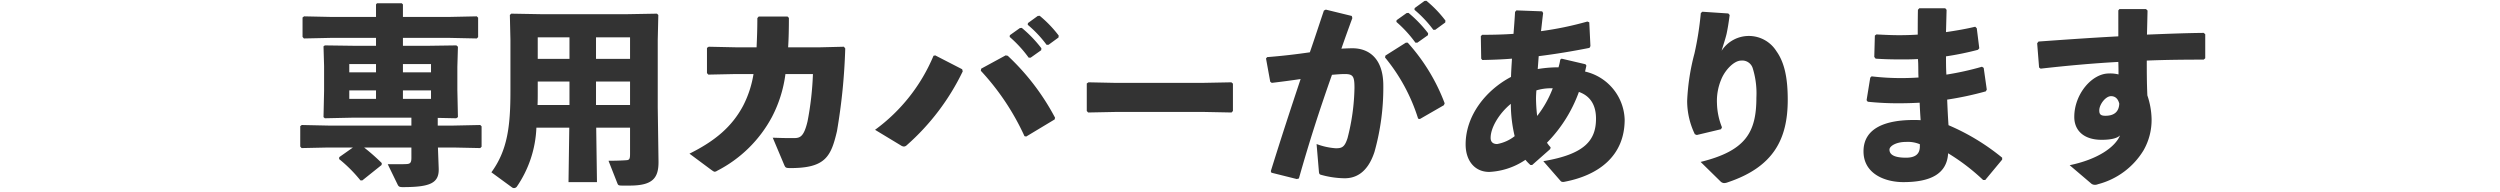 <svg xmlns="http://www.w3.org/2000/svg" width="416" height="32" viewBox="0 0 416 32"><defs><style>.a{fill:#333;}</style></defs><path class="a" d="M71.72,15.04H67.048v1.408H71.72Zm-9.152,1.408V15.04H58.12v1.408ZM58.12,12.032h4.448V10.656H58.12Zm8.928-1.376v1.376H71.72V10.656Zm-8.352-3.04h3.872V6.304h-7.52l-4.48.096-.224-.256V2.912L50.6,2.72l4.448.096h7.52V.736l.16-.192h4.128l.192.192v2.08h7.776l4.512-.096.224.224V6.176l-.224.224-4.512-.096H67.048V7.616h4.48l4.416-.064.256.224-.096,3.36v3.84l.096,4.512-.288.192-3.072-.064v1.28H75.4l4.512-.096.224.224v3.392l-.224.224L75.4,24.544H72.872L73,28c.096,2.496-1.44,3.136-5.984,3.136-.48,0-.672-.064-.832-.384L64.52,27.328h1.12c.864,0,1.6,0,2.048-.032.576-.032.768-.256.768-1.024V24.544H60.584a33.518,33.518,0,0,1,2.944,2.592l-.032.32-3.2,2.56h-.32a23.3,23.3,0,0,0-3.552-3.552l.032-.32,2.272-1.6H54.664l-4.48.096-.224-.256V20.992l.256-.192,4.448.096H68.456V19.584h-9.92l-4.48.096-.224-.192.096-4.352v-4.16l-.096-3.264.224-.16ZM104.84,25.632V21.248H99.208l.128,9.056H94.6l.128-9.056H89.256a18.618,18.618,0,0,1-3.264,9.824.611.611,0,0,1-.448.224.541.541,0,0,1-.32-.096l-3.456-2.528c2.656-3.648,3.168-7.584,3.168-13.472V6.656l-.096-4.16.224-.224,5.408.096h13.44l5.408-.096.224.224-.096,4.16V17.888l.128,8.96c.032,2.784-.96,4.032-4.8,4.032H103.56c-.64,0-.704-.064-.832-.384l-1.472-3.744c.928,0,2.176-.032,3.008-.096C104.744,26.624,104.84,26.4,104.84,25.632Zm0-12.064H99.176v3.904h5.664ZM89.448,17.472H94.76V13.568H89.48v1.696C89.48,16.032,89.48,16.768,89.448,17.472ZM104.84,6.208H99.176V9.792h5.664Zm-15.36,0V9.792h5.28V6.208Zm45.792,6.112h-4.576a21.25,21.25,0,0,1-2.24,7.136,21.386,21.386,0,0,1-9.12,8.96.887.887,0,0,1-.384.16c-.16,0-.288-.096-.608-.32l-3.616-2.688c4.192-2.08,7.072-4.448,8.96-8.032a17.529,17.529,0,0,0,1.696-5.216H122.44l-4.576.096-.224-.256V7.968l.288-.192,4.48.096h3.488c.064-1.44.128-3.04.128-4.864l.224-.256h4.8l.224.224c0,1.792-.032,3.424-.128,4.896h5.344l3.936-.096.224.288a97.831,97.831,0,0,1-1.376,13.76c-.992,4.224-1.92,6.144-7.712,6.144-.832,0-.864-.064-1.088-.576l-1.888-4.48c.928.032,1.76.064,2.624.064h.928c.992,0,1.632-.224,2.24-2.784A50.708,50.708,0,0,0,135.272,12.32Zm32.736-6.176.032-.288,1.664-1.184.32-.032a20.522,20.522,0,0,1,3.264,3.392l-.032.32L171.496,9.6h-.32A20.215,20.215,0,0,0,168.008,6.144Zm3.008-2.016.032-.288,1.632-1.184.32-.032a19.36,19.36,0,0,1,3.168,3.296l-.032.32-1.664,1.216h-.32A19.257,19.257,0,0,0,171.016,4.128ZM155.336,9.28l.288-.064,4.48,2.304.096.352a38.79,38.79,0,0,1-9.312,12.288.724.724,0,0,1-.48.224,1.021,1.021,0,0,1-.512-.192L145.608,21.6A29.186,29.186,0,0,0,155.336,9.28Zm7.872,2.496.064-.352,4.064-2.208.352.064a39.051,39.051,0,0,1,7.872,10.304l-.064.288L170.76,22.72l-.288-.064A40.885,40.885,0,0,0,163.208,11.776ZM205.16,13.92v4.544l-.224.256-4.8-.096H185.832l-4.768.096-.224-.256V13.888l.288-.192,4.576.096h14.272l4.928-.096ZM235.368,1.632l.032-.288L237.032.16l.32-.032a19.36,19.36,0,0,1,3.168,3.296l-.032.32L238.824,4.96h-.32A19.257,19.257,0,0,0,235.368,1.632ZM232.36,3.648l.032-.288,1.664-1.184.32-.032a20.522,20.522,0,0,1,3.264,3.392l-.032.32-1.76,1.248h-.32A20.215,20.215,0,0,0,232.36,3.648ZM216.136,29.696l-.352.096-4.224-1.056-.096-.256c1.728-5.568,3.328-10.432,4.96-15.328-1.472.224-3.2.448-4.8.64l-.256-.192-.704-3.872.192-.224c2.528-.192,4.896-.48,7.104-.8.768-2.208,1.504-4.48,2.336-6.944l.32-.16,4.32,1.056.096.352q-1.008,2.736-1.824,5.088c.64-.032,1.248-.064,1.856-.064,2.656,0,5.152,1.632,5.12,6.304a39.448,39.448,0,0,1-1.472,10.944c-1.184,3.616-3.264,4.384-4.96,4.384a15.202,15.202,0,0,1-3.936-.576c-.224-.064-.32-.128-.352-.576l-.384-4.544a11.178,11.178,0,0,0,3.2.704c1.024,0,1.472-.192,1.952-1.696a35.455,35.455,0,0,0,1.152-8.352c0-1.92-.224-2.304-1.632-2.304-.576,0-1.312.064-2.112.128C219.496,18.528,217.896,23.488,216.136,29.696ZM230.472,9.568l.064-.32,3.392-2.144h.32a31.646,31.646,0,0,1,6.144,10.08l-.128.32-4,2.304-.288-.064A30.051,30.051,0,0,0,230.472,9.568Zm27.552,14.944-.064.288-3.008,2.656h-.288a7.122,7.122,0,0,1-.832-.864,11.709,11.709,0,0,1-6.016,2.016c-2.496,0-3.936-1.952-3.936-4.576,0-4.8,3.36-9.024,7.552-11.232.032-1.088.096-1.952.16-3.04-1.568.128-3.2.192-4.928.224l-.192-.224-.064-3.744.224-.224c1.6,0,3.392-.032,5.216-.16.096-1.216.192-2.432.256-3.648l.224-.256,4.288.16.16.288c-.128.992-.224,1.984-.352,3.008a55.209,55.209,0,0,0,7.712-1.6l.32.128.192,3.968-.16.288c-2.912.576-5.632,1.024-8.448,1.376l-.16,2.144a20.988,20.988,0,0,1,3.456-.288,8.599,8.599,0,0,0,.288-1.28l.224-.16,3.968.928.16.224c-.096.448-.16.736-.224.992a8.48,8.48,0,0,1,6.592,8c0,6.08-4.384,9.312-10.144,10.368-.256,0-.384,0-.544-.192l-2.848-3.264c6.88-1.152,8.768-3.456,8.768-7.072,0-2.464-1.12-3.84-2.848-4.448a23.326,23.326,0,0,1-5.312,8.448A5.361,5.361,0,0,0,258.024,24.512ZM251.4,17.28c-1.92,1.568-3.36,3.936-3.36,5.664,0,.704.416,1.024,1.088,1.024a6.638,6.638,0,0,0,2.912-1.312A23.516,23.516,0,0,1,251.4,17.28Zm4.384,2.016a17.508,17.508,0,0,0,2.592-4.608h-.416a8.218,8.218,0,0,0-2.304.352c-.032.448-.064.896-.064,1.344A27.807,27.807,0,0,0,255.784,19.296Zm27.232-17.12.256-.224,4.32.288.224.256c-.192,1.472-.32,2.208-.512,3.136-.224.928-.48,1.632-.832,2.816a5.413,5.413,0,0,1,9.12.064c1.376,1.92,1.888,4.544,1.888,8.096,0,6.624-2.432,11.2-9.984,13.728a1.717,1.717,0,0,1-.608.128.895.895,0,0,1-.608-.288l-3.296-3.232c7.52-1.856,9.28-4.928,9.28-10.72a14.053,14.053,0,0,0-.608-4.864,1.819,1.819,0,0,0-1.92-1.28c-1.216,0-2.752,1.632-3.36,3.232a9.17,9.17,0,0,0-.672,3.904,11.334,11.334,0,0,0,.832,3.968l-.16.32-4.032.96-.32-.128a12.723,12.723,0,0,1-1.28-5.568,36.586,36.586,0,0,1,1.216-7.872A52.405,52.405,0,0,0,283.016,2.176Zm27.776,14.752-.192-.256.608-3.744.224-.224a41.746,41.746,0,0,0,4.96.288c.928,0,1.888-.032,2.848-.096-.064-1.024,0-2.048-.096-3.072-.992.064-1.952.064-2.944.064-1.344,0-2.72-.032-4.096-.128l-.224-.288.096-3.552.256-.192c1.248.064,2.528.128,3.808.128q1.536,0,3.072-.096c0-1.312,0-2.656.032-4.128l.224-.256h4.32l.224.256c-.032,1.248-.064,2.528-.096,3.712,1.76-.256,3.392-.544,4.864-.896l.256.256.416,3.328-.224.256a48.81,48.81,0,0,1-5.312,1.088c0,1.024,0,2.016.064,3.04a48.421,48.421,0,0,0,5.92-1.312l.288.192.512,3.616-.16.288a53.803,53.803,0,0,1-6.432,1.376c.064,1.504.128,2.912.224,4.256a36.78,36.78,0,0,1,8.928,5.408v.32l-2.816,3.392h-.352a34.436,34.436,0,0,0-5.824-4.448c-.192,3.456-2.976,4.8-7.456,4.8-3.04,0-6.624-1.376-6.624-5.12,0-4,3.904-5.216,8.32-5.216.384,0,.8,0,1.184.032-.064-.96-.128-1.952-.16-2.912-1.152.064-2.272.096-3.392.096A47.252,47.252,0,0,1,310.792,16.928Zm8.672,7.424V24a5.157,5.157,0,0,0-2.304-.384c-1.664,0-2.752.704-2.752,1.28,0,.768.672,1.344,2.752,1.344C318.792,26.24,319.464,25.568,319.464,24.352Zm28.576,6.24-3.648-3.104c4.64-.96,7.552-2.976,8.384-4.96-.416.416-1.312.736-3.072.736-2.944,0-4.544-1.536-4.544-3.808,0-3.808,2.944-7.232,5.76-7.232a5.8,5.8,0,0,1,1.6.16c0-.704,0-1.312-.032-2.08-4.096.224-8.416.608-12.928,1.12l-.256-.192-.32-4.032.224-.288c4.448-.32,8.992-.64,13.28-.864V1.728l.192-.224h4.416l.256.256c-.032,1.472-.064,2.784-.096,4,3.2-.128,6.4-.256,9.44-.288l.256.224v4l-.256.224c-3.168,0-6.368.032-9.472.16,0,1.76,0,3.616.096,5.792a12.887,12.887,0,0,1,.704,3.904,10.166,10.166,0,0,1-1.344,5.248,12.557,12.557,0,0,1-7.36,5.568c-.128.032-.224.064-.32.096a1.166,1.166,0,0,1-.448.064A.967.967,0,0,1,348.04,30.592Zm4.608-13.344c-.224-.896-.736-1.248-1.376-1.248-.896,0-1.952,1.376-1.952,2.368,0,.608.192.896,1.024.896C351.656,19.264,352.584,18.72,352.648,17.248Z"/></svg>